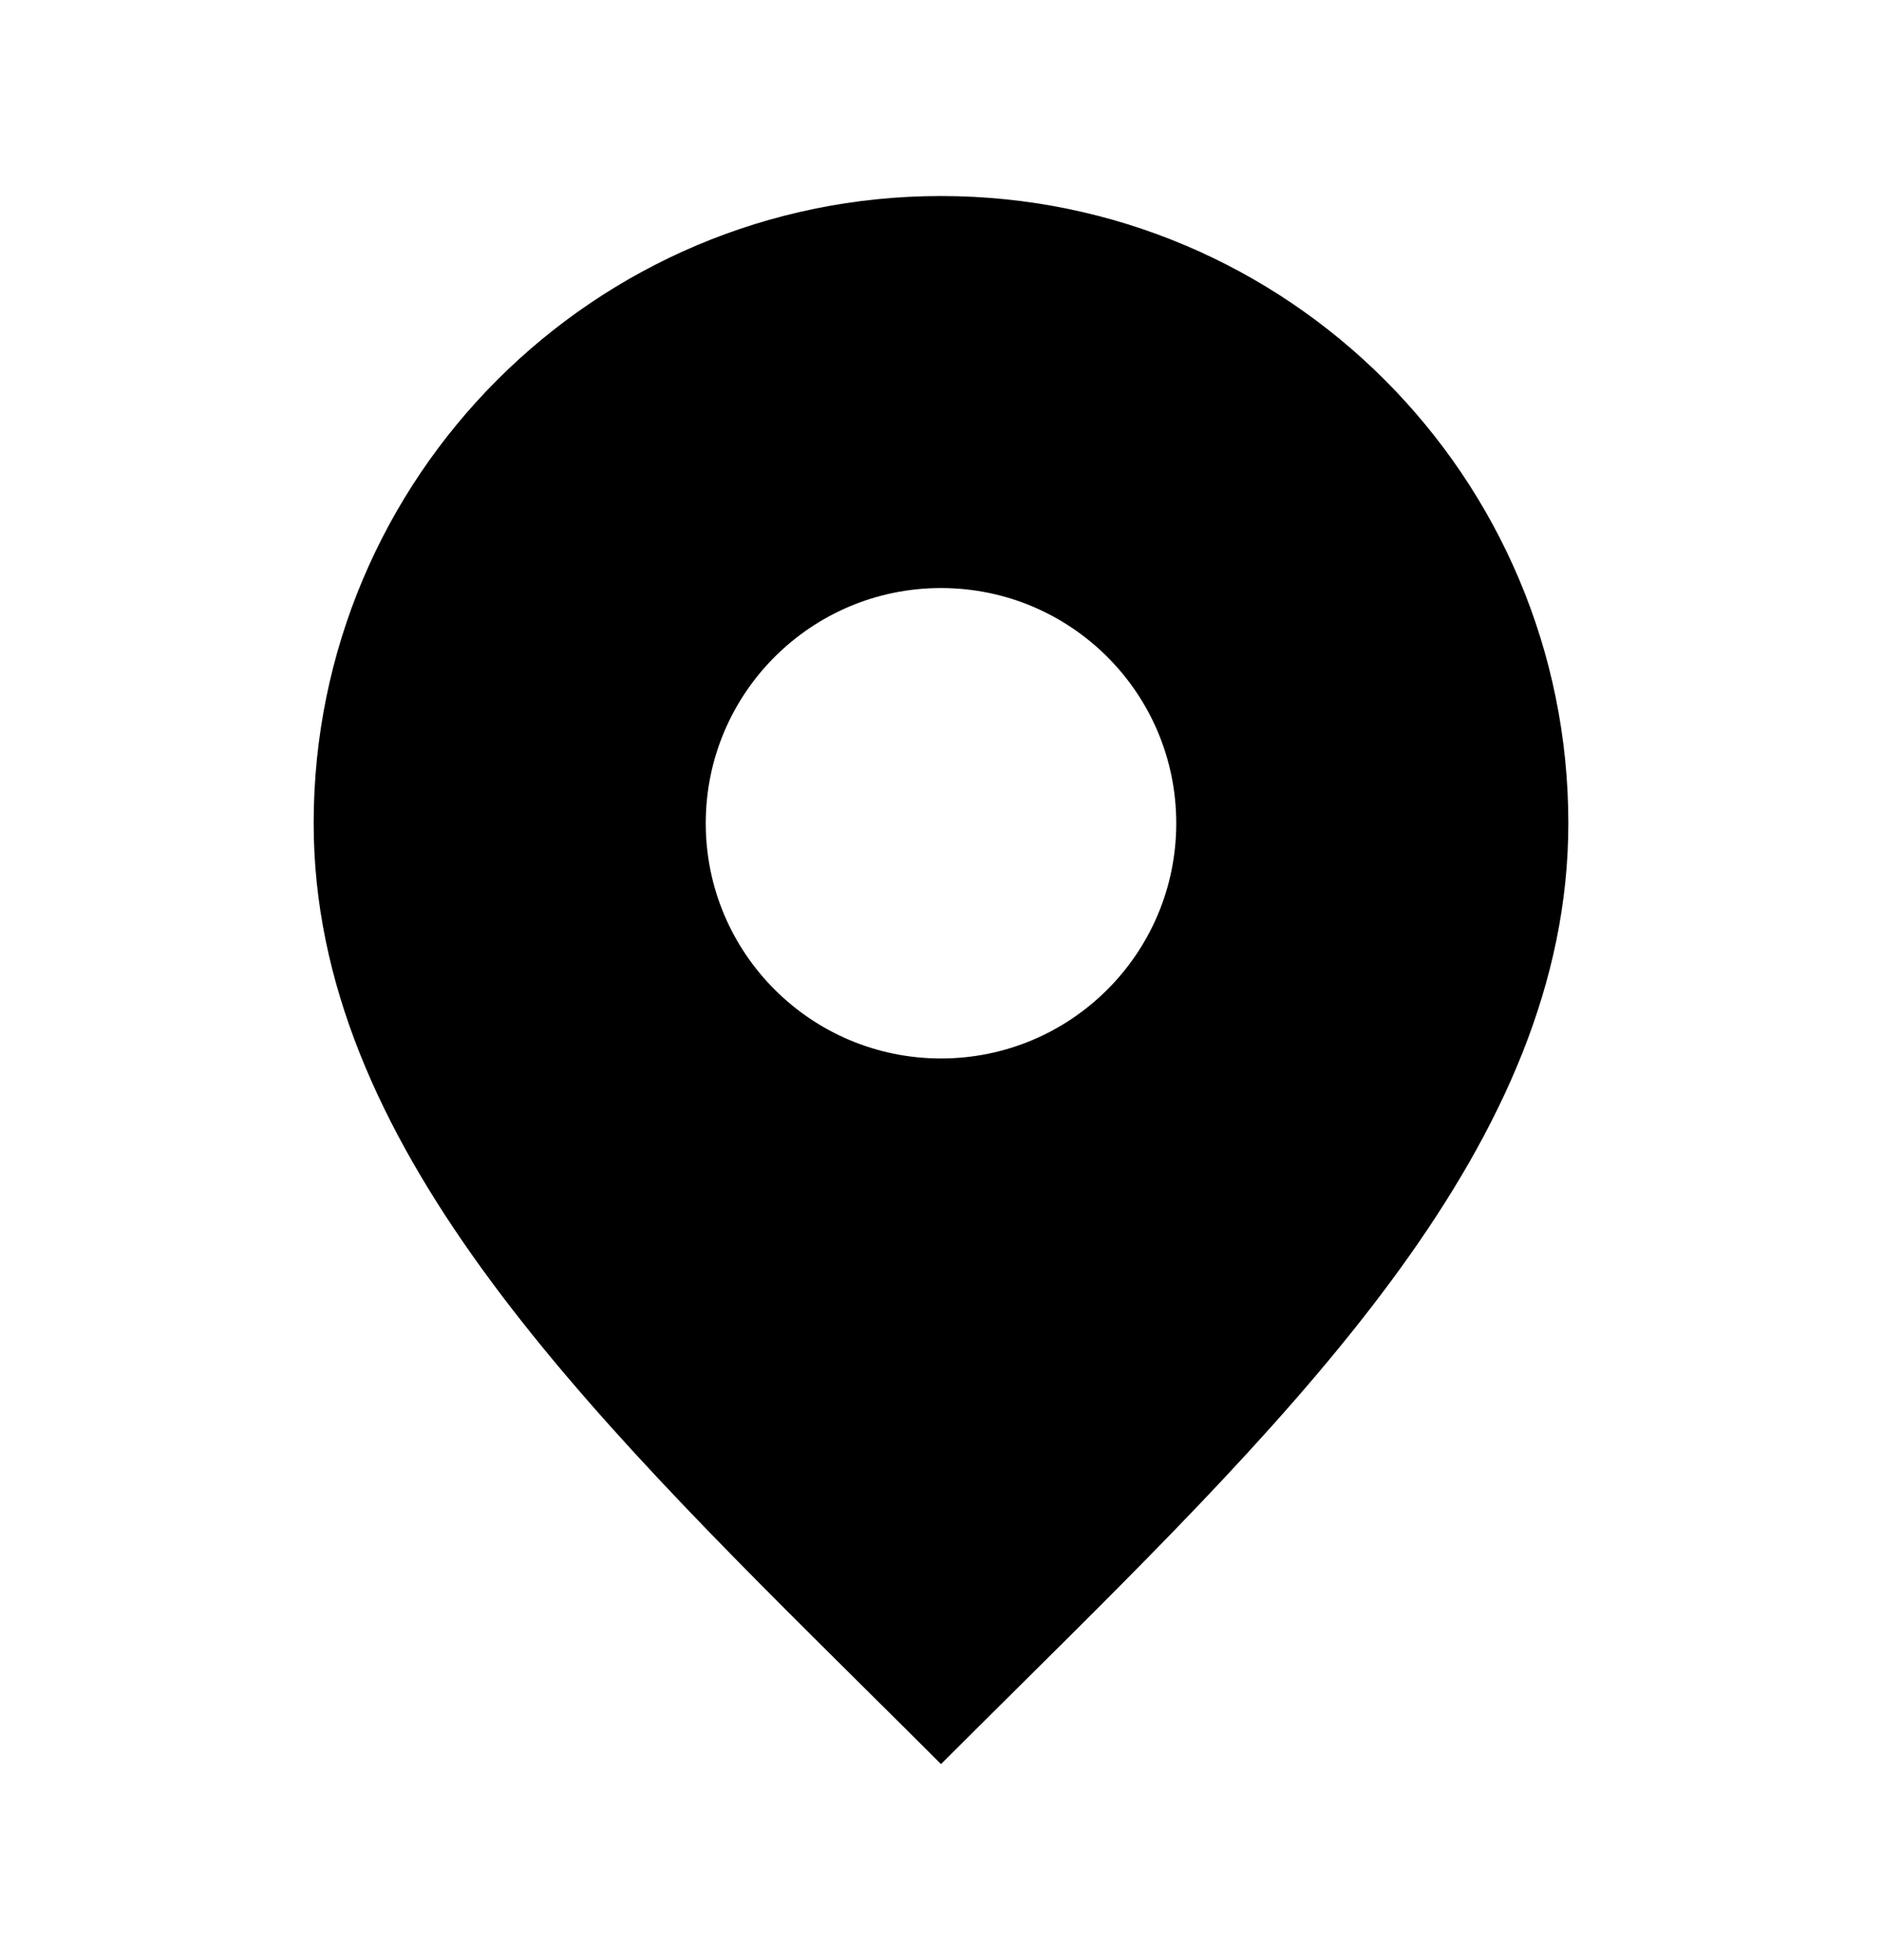 <svg width="24" height="25" viewBox="0 0 24 25" fill="none" xmlns="http://www.w3.org/2000/svg">
<path fill-rule="evenodd" clip-rule="evenodd" d="M12.959 21.546L12.959 21.546C12.641 21.862 12.32 22.18 12 22.5C11.68 22.18 11.361 21.863 11.043 21.548L11.041 21.546L11.041 21.546C7.385 17.921 4 14.564 4 10.5C4 6.082 7.582 2.5 12 2.5C16.418 2.5 20 6.082 20 10.5C20 14.564 16.615 17.921 12.959 21.546ZM15 10.5C15 12.157 13.657 13.5 12 13.5C10.343 13.5 9 12.157 9 10.5C9 8.843 10.343 7.5 12 7.5C13.657 7.5 15 8.843 15 10.5Z" fill="black"/>
</svg>
